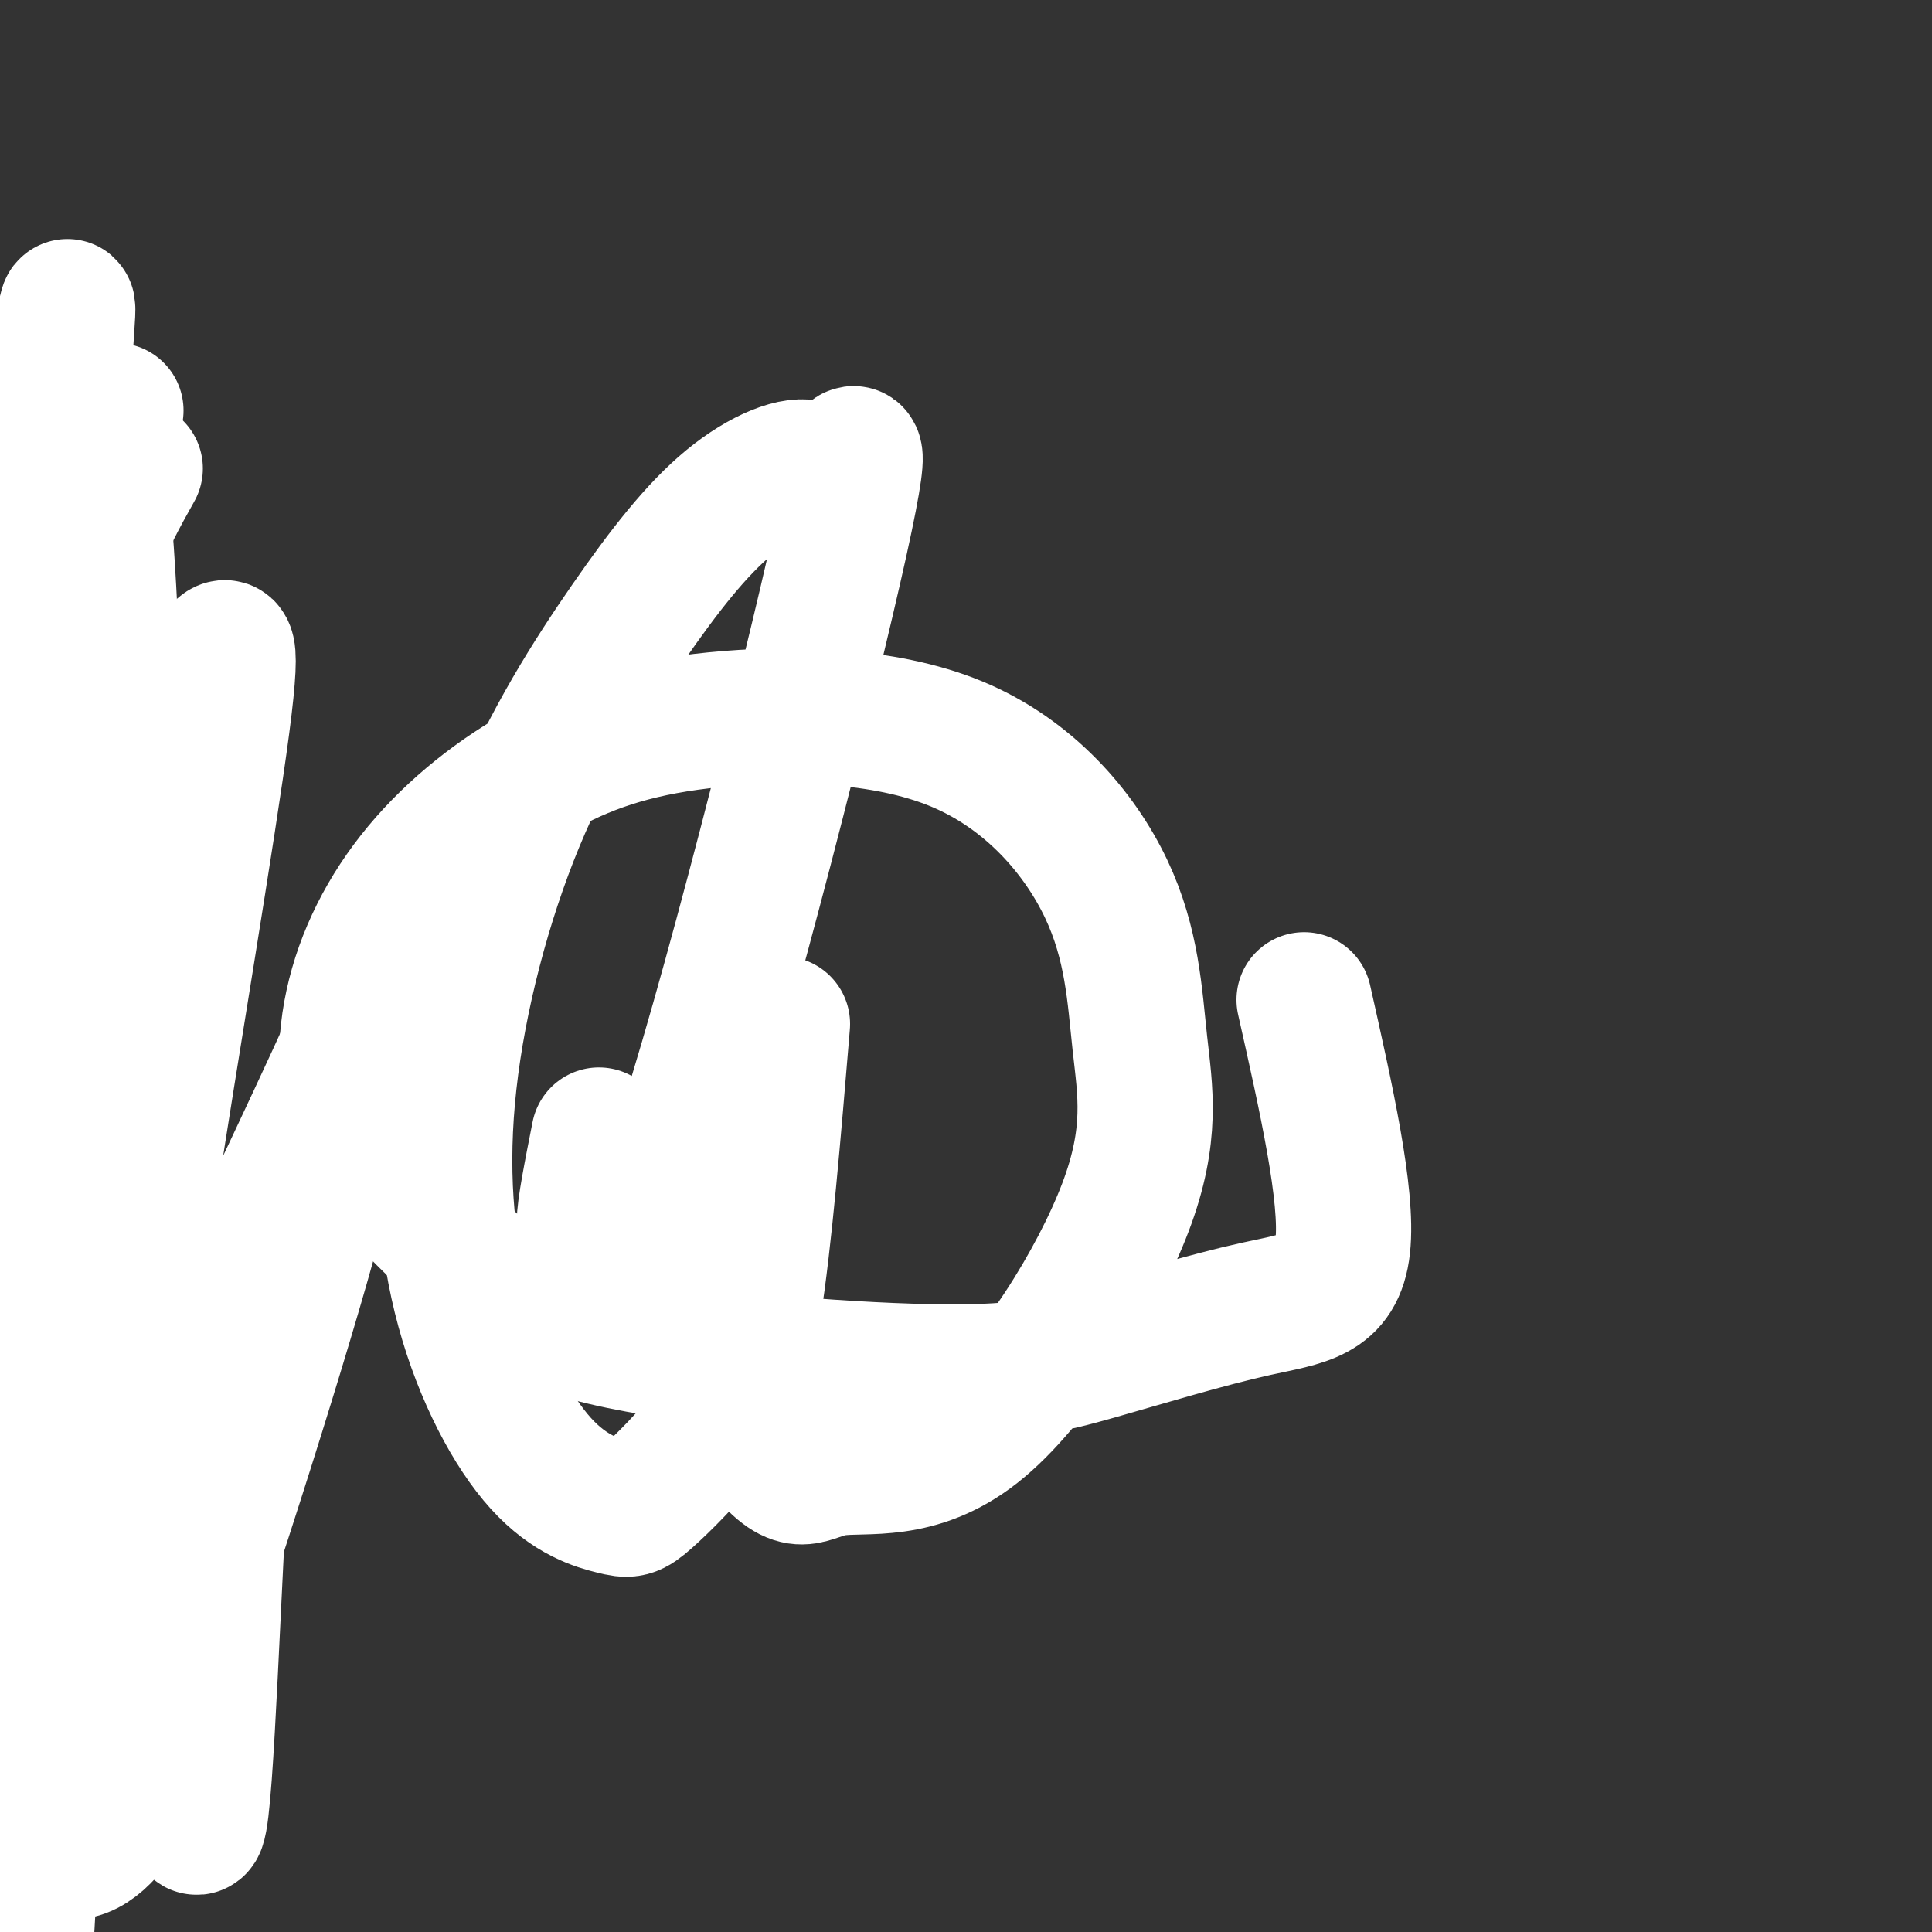 <svg viewBox='0 0 400 400' version='1.1' xmlns='http://www.w3.org/2000/svg' xmlns:xlink='http://www.w3.org/1999/xlink'><rect x="0" y="0" width="400" height="400" fill="#333333" stroke="none"/><g fill='none' stroke='#FFFFFF' stroke-width='28' stroke-linecap='round' stroke-linejoin='round'><path d='M14,265c-4.098,-2.478 -8.196,-4.955 -12,-13c-3.804,-8.045 -7.315,-21.656 -9,-40c-1.685,-18.344 -1.544,-41.419 1,-62c2.544,-20.581 7.490,-38.668 10,-50c2.510,-11.332 2.582,-15.910 5,3c2.418,18.910 7.181,61.307 10,81c2.819,19.693 3.695,16.680 2,-10c-1.695,-26.680 -5.959,-77.028 -7,-69c-1.041,8.028 1.143,74.431 0,89c-1.143,14.569 -5.612,-22.694 -8,-49c-2.388,-26.306 -2.694,-41.653 -3,-57'/><path d='M3,88c-1.136,-7.826 -2.477,1.110 0,-4c2.477,-5.110 8.772,-24.267 14,24c5.228,48.267 9.390,163.958 10,163c0.610,-0.958 -2.331,-118.566 -5,-157c-2.669,-38.434 -5.065,2.306 -8,29c-2.935,26.694 -6.410,39.341 -7,62c-0.590,22.659 1.705,55.329 4,88'/><path d='M11,293c2.014,34.528 5.048,76.849 4,71c-1.048,-5.849 -6.178,-59.867 -9,-83c-2.822,-23.133 -3.337,-15.382 0,-44c3.337,-28.618 10.525,-93.605 11,-71c0.475,22.605 -5.762,132.803 -12,243'/><path d='M21,95c-2.842,8.679 -5.684,17.359 -8,24c-2.316,6.641 -4.105,11.244 -3,27c1.105,15.756 5.105,42.665 11,71c5.895,28.335 13.684,58.096 16,70c2.316,11.904 -0.842,5.952 -4,0'/><path d='M24,85c-11.545,13.357 -23.091,26.715 -28,45c-4.909,18.285 -3.182,41.499 2,62c5.182,20.501 13.818,38.289 20,50c6.182,11.711 9.909,17.346 11,18c1.091,0.654 -0.455,-3.673 -2,-8'/><path d='M21,88c-4.167,5.923 -8.333,11.845 -11,24c-2.667,12.155 -3.833,30.542 -4,45c-0.167,14.458 0.667,24.988 6,42c5.333,17.012 15.167,40.506 25,64'/><path d='M28,97c-6.244,11.156 -12.489,22.311 -15,48c-2.511,25.689 -1.289,65.911 1,91c2.289,25.089 5.644,35.044 9,45'/><path d='M38,141c1.883,-0.506 3.767,-1.012 6,-4c2.233,-2.988 4.817,-8.458 2,13c-2.817,21.458 -11.033,69.844 -15,96c-3.967,26.156 -3.683,30.080 -2,48c1.683,17.920 4.767,49.834 5,58c0.233,8.166 -2.383,-7.417 -5,-23'/><path d='M76,199c3.349,-3.332 6.697,-6.665 0,9c-6.697,15.665 -23.441,50.326 -32,69c-8.559,18.674 -8.935,21.360 -8,43c0.935,21.640 3.181,62.234 5,58c1.819,-4.234 3.211,-53.298 5,-78c1.789,-24.702 3.974,-25.044 6,-28c2.026,-2.956 3.892,-8.527 8,-18c4.108,-9.473 10.459,-22.848 6,-5c-4.459,17.848 -19.728,66.918 -30,96c-10.272,29.082 -15.548,38.177 -21,32c-5.452,-6.177 -11.080,-27.625 -14,-34c-2.920,-6.375 -3.132,2.322 -2,-21c1.132,-23.322 3.609,-78.663 6,-104c2.391,-25.337 4.695,-20.668 7,-16'/><path d='M12,202c3.150,0.281 7.525,8.982 12,36c4.475,27.018 9.049,72.352 10,97c0.951,24.648 -1.722,28.610 -5,34c-3.278,5.390 -7.161,12.209 -12,14c-4.839,1.791 -10.635,-1.444 -16,-11c-5.365,-9.556 -10.300,-25.432 -14,-40c-3.700,-14.568 -6.165,-27.829 -6,-52c0.165,-24.171 2.960,-59.251 7,-87c4.040,-27.749 9.327,-48.166 14,-58c4.673,-9.834 8.734,-9.083 9,-10c0.266,-0.917 -3.263,-3.500 0,22c3.263,25.500 13.318,79.082 14,80c0.682,0.918 -8.009,-50.830 -11,-90c-2.991,-39.170 -0.283,-65.763 0,-72c0.283,-6.237 -1.858,7.881 -4,22'/><path d='M10,87c-0.794,8.619 -0.780,19.166 1,34c1.780,14.834 5.325,33.955 8,47c2.675,13.045 4.478,20.013 7,23c2.522,2.987 5.761,1.994 9,1'/><path d='M270,207c4.571,20.316 9.142,40.631 8,51c-1.142,10.369 -7.996,10.791 -18,13c-10.004,2.209 -23.156,6.203 -33,9c-9.844,2.797 -16.380,4.395 -35,4c-18.620,-0.395 -49.324,-2.783 -67,-7c-17.676,-4.217 -22.323,-10.263 -29,-17c-6.677,-6.737 -15.382,-14.166 -20,-23c-4.618,-8.834 -5.147,-19.071 -3,-29c2.147,-9.929 6.970,-19.548 14,-28c7.030,-8.452 16.266,-15.738 26,-21c9.734,-5.262 19.966,-8.502 35,-10c15.034,-1.498 34.871,-1.255 50,5c15.129,6.255 25.552,18.523 31,30c5.448,11.477 5.922,22.162 7,32c1.078,9.838 2.761,18.830 -3,34c-5.761,15.170 -18.967,36.520 -31,46c-12.033,9.480 -22.894,7.091 -29,8c-6.106,0.909 -7.459,5.117 -15,-4c-7.541,-9.117 -21.271,-31.558 -35,-54'/><path d='M162,212c-1.878,22.507 -3.757,45.015 -6,59c-2.243,13.985 -4.851,19.449 -9,25c-4.149,5.551 -9.839,11.189 -13,14c-3.161,2.811 -3.794,2.794 -7,2c-3.206,-0.794 -8.986,-2.366 -15,-9c-6.014,-6.634 -12.261,-18.330 -16,-32c-3.739,-13.670 -4.969,-29.315 -3,-47c1.969,-17.685 7.139,-37.410 14,-54c6.861,-16.590 15.414,-30.046 23,-41c7.586,-10.954 14.206,-19.408 21,-25c6.794,-5.592 13.764,-8.323 17,-7c3.236,1.323 2.738,6.701 5,3c2.262,-3.701 7.283,-16.481 1,12c-6.283,28.481 -23.870,98.222 -34,128c-10.130,29.778 -12.804,19.594 -15,16c-2.196,-3.594 -3.913,-0.598 -4,-3c-0.087,-2.402 1.457,-10.201 3,-18'/></g>
</svg>